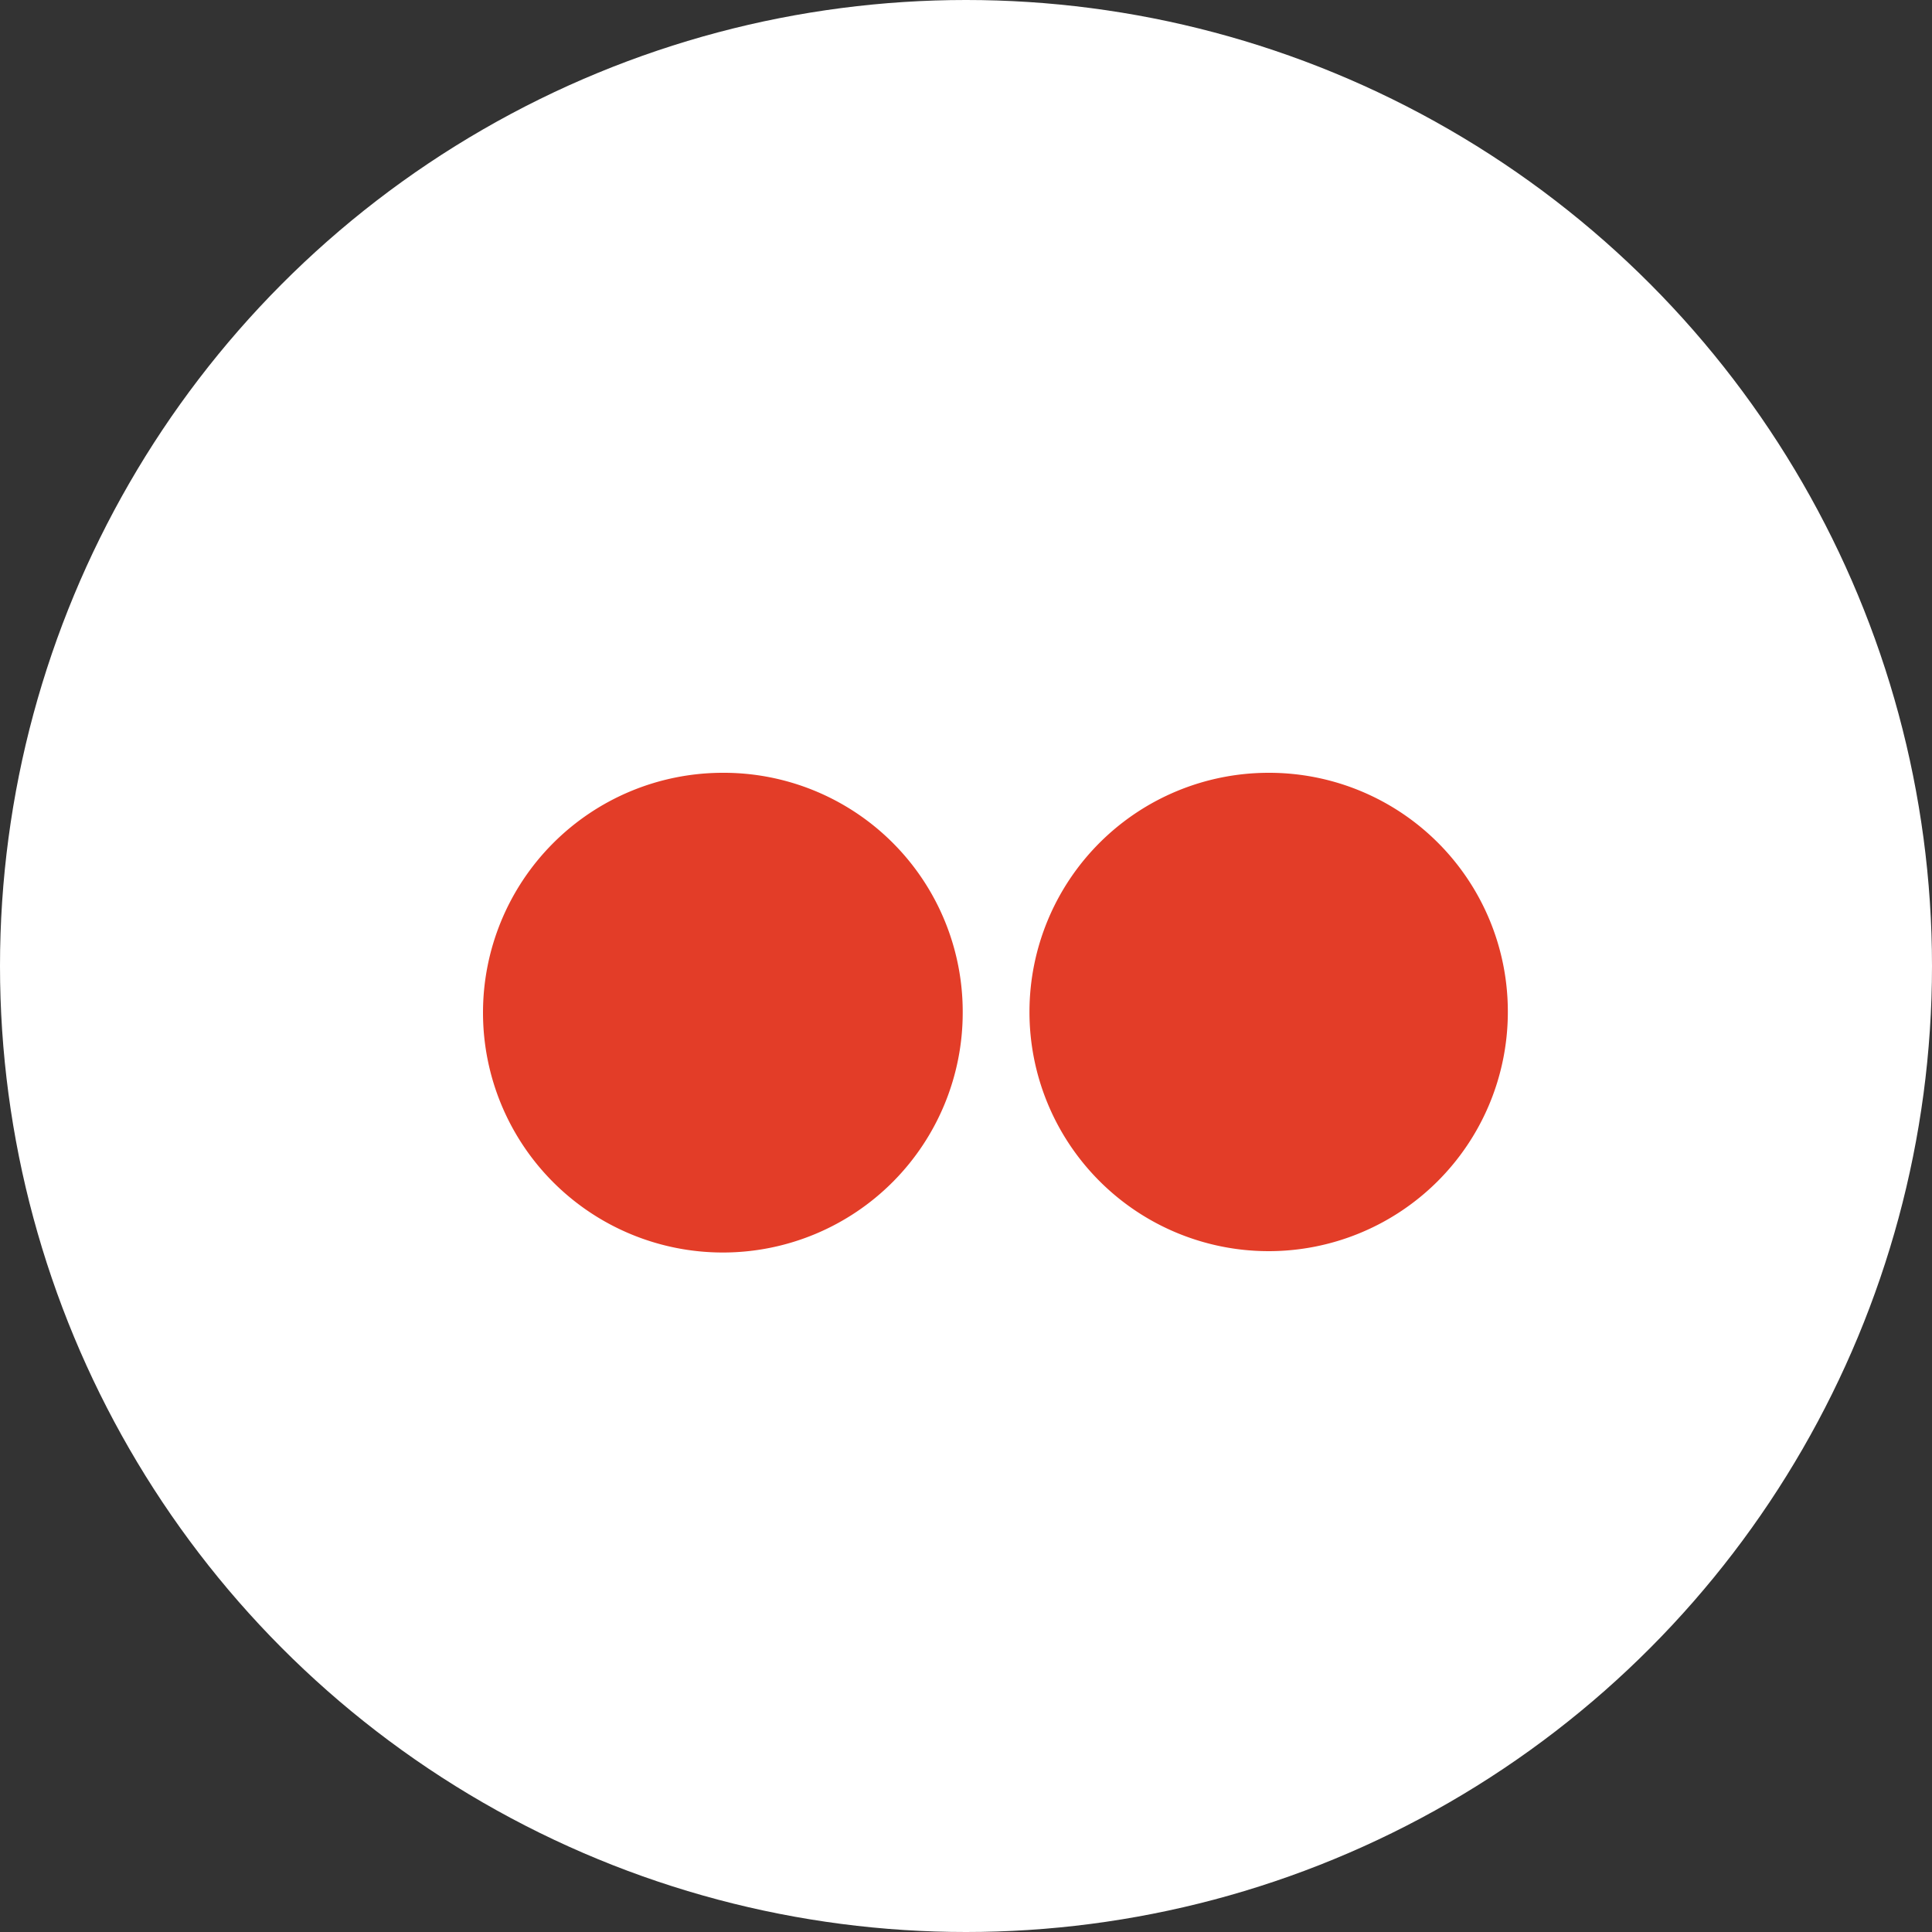 <svg xmlns="http://www.w3.org/2000/svg" width="20" height="20" viewBox="0 0 20 20">
  <rect x="0" y="0" width="20" height="20" fill="#333333" stroke="none"/>
  <g id="Group_235" data-name="Group 235" transform="translate(1459 -6498)" style="isolation: isolate">
    <circle id="Ellipse_1" data-name="Ellipse 1" cx="10" cy="10" r="10" transform="translate(-1459 6498)" fill="#fff"/>
    <g id="Group_175" data-name="Group 175" transform="translate(-1595.774 2934)">
      <path id="Path_248" data-name="Path 248" d="M3646.966,9245.476a2.483,2.483,0,1,1-2.49-2.476A2.474,2.474,0,0,1,3646.966,9245.476Z" transform="translate(-3500.226 -5671)" fill="#e33d28" fill-rule="evenodd"/>
      <path id="Path_249" data-name="Path 249" d="M4048.953,9267.49a2.476,2.476,0,1,1-2.477-2.49A2.471,2.471,0,0,1,4048.953,9267.49Z" transform="translate(-3896.57 -5693)" fill="#e33d28" fill-rule="evenodd"/>
    </g>
  </g>
</svg>
